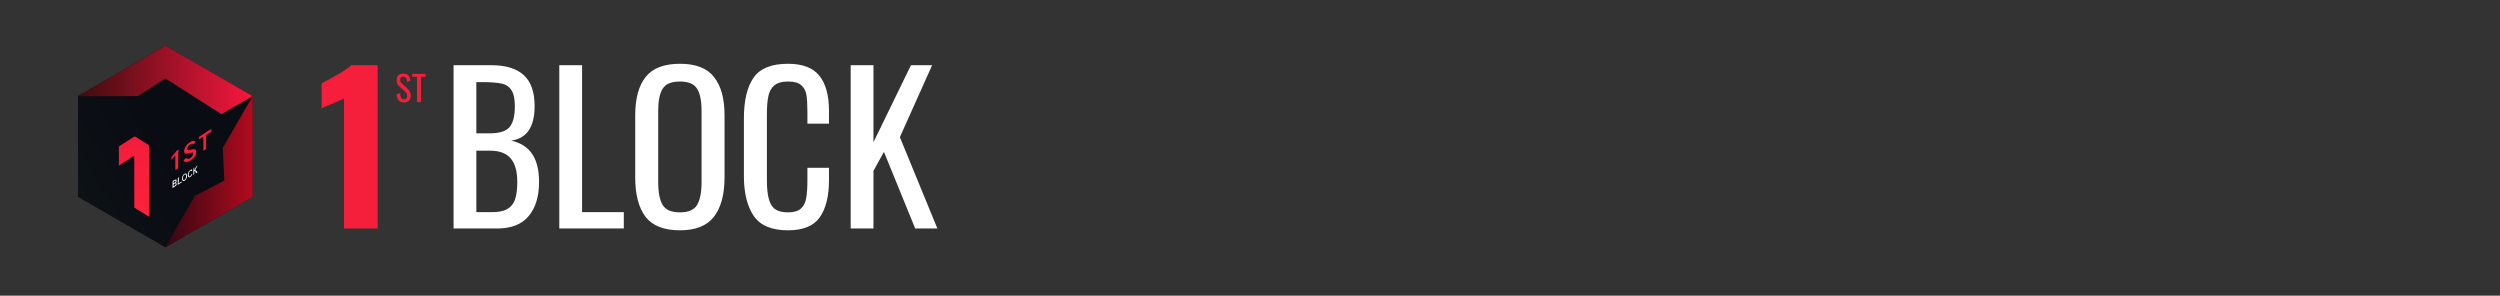 <?xml version="1.0" encoding="UTF-8"?>
<svg xmlns="http://www.w3.org/2000/svg" width="930" height="110" viewBox="0 0 930 110" fill="none">
  <rect x="0" y="0" width="930" height="110" fill="#333333" stroke="none"/>
  <g clip-path="url(#clip0_765_17)">
    <path d="M61.5 17L94 35.75V73.25L61.5 92L29 73.25V35.75L61.5 17Z" fill="url(#paint0_linear_765_17)"></path>
    <path fill-rule="evenodd" clip-rule="evenodd" d="M94 35.75L61.5 17L29 35.75H51.278L61.5 29.174L82.358 42.466L94 35.75Z" fill="url(#paint1_linear_765_17)"></path>
    <path fill-rule="evenodd" clip-rule="evenodd" d="M61.5 92L94 73.25V35.75L82.861 55.029L83.45 67.163L72.475 72.865L61.5 92Z" fill="url(#paint2_linear_765_17)"></path>
    <path d="M49.897 58.086C49.897 58.066 49.891 58.048 49.88 58.033C49.871 58.02 49.858 58.007 49.84 57.998C49.825 57.989 49.807 57.987 49.788 57.987C49.77 57.989 49.753 57.994 49.737 58.005L44.298 61.553C44.291 61.558 44.283 61.56 44.276 61.56C44.267 61.56 44.261 61.558 44.254 61.555C44.248 61.551 44.241 61.547 44.237 61.54C44.232 61.534 44.232 61.525 44.232 61.518L44.224 54.596C44.224 54.5 44.263 54.43 44.342 54.38L50.048 50.755C50.07 50.74 50.096 50.733 50.12 50.733C50.146 50.733 50.173 50.74 50.195 50.753L55.343 53.973C55.38 53.995 55.411 54.028 55.43 54.065C55.452 54.104 55.463 54.146 55.463 54.19L55.452 80.496C55.452 80.509 55.448 80.52 55.441 80.531C55.435 80.541 55.426 80.552 55.415 80.557C55.404 80.563 55.391 80.566 55.38 80.566C55.367 80.566 55.354 80.563 55.345 80.555L50.129 77.336C50.079 77.306 50.035 77.26 50.004 77.207C49.976 77.153 49.961 77.094 49.961 77.032C49.971 71.645 49.967 66 49.945 60.097C49.943 59.413 49.928 58.742 49.897 58.086Z" fill="url(#paint3_linear_765_17)"></path>
    <path fill-rule="evenodd" clip-rule="evenodd" d="M76.634 54.773L76.645 55.346C76.647 55.484 76.584 55.578 76.452 55.626C76.227 55.707 76.015 55.836 75.816 56.011C75.713 56.102 75.662 56.078 75.662 55.941L75.669 53.785L75.606 51.065C75.606 51.048 75.601 51.028 75.593 51.013C75.582 50.997 75.568 50.984 75.553 50.975C75.538 50.967 75.52 50.96 75.503 50.96C75.483 50.96 75.466 50.965 75.45 50.973C74.986 51.214 74.562 51.487 74.177 51.793C74.046 51.898 73.982 51.868 73.984 51.699L73.991 51.105C73.993 50.967 74.052 50.862 74.168 50.785L78.419 48.068C78.564 47.976 78.627 48.015 78.61 48.186C78.583 48.428 78.581 48.671 78.603 48.916C78.61 48.984 78.581 49.034 78.524 49.069C78.047 49.349 77.54 49.664 76.997 50.014C76.907 50.073 76.831 50.14 76.765 50.219C76.708 50.289 76.678 50.398 76.675 50.547C76.665 51.957 76.649 53.365 76.634 54.773ZM69.67 54.97C69.606 55.092 69.591 55.298 69.621 55.582C69.788 55.864 70.009 55.963 70.284 55.873C70.783 55.713 71.311 55.593 71.864 55.512C72.639 55.401 73.1 55.785 73.011 56.603C72.925 57.399 72.602 58.096 72.039 58.7C71.328 59.461 69.422 60.912 68.385 59.926C68.254 59.8 68.254 59.675 68.388 59.55L69.175 58.811C69.204 58.785 69.239 58.77 69.278 58.77C69.317 58.768 69.355 58.783 69.383 58.809C69.766 59.148 70.184 59.19 70.63 58.936C71.525 58.433 71.941 57.692 71.875 56.717L69.138 57.222C68.646 56.964 68.425 56.627 68.477 56.21C68.689 54.528 69.838 53.184 71.354 52.515C71.766 52.333 72.171 52.353 72.569 52.574C72.744 52.672 72.766 52.795 72.634 52.945L72.155 53.503C72.039 53.639 71.904 53.66 71.75 53.569C71.567 53.457 71.337 53.466 71.059 53.597C70.464 53.875 70.002 54.332 69.67 54.97ZM66.296 58.131L66.397 55.796C66.397 55.785 66.397 55.772 66.39 55.761C66.388 55.753 66.383 55.746 66.379 55.74C66.377 55.737 66.372 55.733 66.37 55.731C66.359 55.722 66.348 55.715 66.337 55.711C66.331 55.709 66.324 55.709 66.318 55.709C66.311 55.707 66.307 55.709 66.3 55.709C66.114 55.737 65.946 55.834 65.799 56.002C65.302 56.573 64.69 57.309 63.964 58.215C63.725 58.514 63.721 58.853 63.762 59.231C63.764 59.253 63.773 59.273 63.786 59.288C63.795 59.297 63.806 59.306 63.817 59.312C63.823 59.314 63.832 59.319 63.841 59.319C63.861 59.325 63.883 59.323 63.902 59.314C63.922 59.306 63.939 59.29 63.95 59.273C64.281 58.722 64.67 58.243 65.119 57.834C65.123 57.83 65.127 57.828 65.132 57.825C65.136 57.823 65.138 57.823 65.143 57.823C65.145 57.821 65.149 57.821 65.151 57.821C65.154 57.821 65.156 57.821 65.158 57.823C65.162 57.823 65.165 57.823 65.169 57.825C65.178 57.83 65.184 57.834 65.189 57.843L65.193 57.847C65.195 57.849 65.195 57.854 65.195 57.856C65.198 57.86 65.198 57.865 65.198 57.867L65.215 58.376L65.224 59.95L65.237 63.162C65.237 63.166 65.237 63.171 65.239 63.173C65.241 63.178 65.243 63.18 65.248 63.182C65.25 63.184 65.254 63.186 65.259 63.186C65.261 63.186 65.261 63.184 65.263 63.184C65.265 63.184 65.267 63.184 65.27 63.182C65.591 62.996 65.915 62.812 66.239 62.627C66.248 62.622 66.254 62.616 66.259 62.607C66.263 62.598 66.265 62.589 66.267 62.578L66.287 59.961L66.296 58.131ZM65.394 60.112C65.39 60.125 65.379 60.132 65.364 60.13C65.368 60.13 65.373 60.13 65.375 60.13C65.377 60.127 65.379 60.127 65.381 60.127C65.388 60.123 65.392 60.119 65.394 60.112Z" fill="url(#paint4_linear_765_17)"></path>
    <path d="M72.67 63.324C72.694 63.322 72.718 63.322 72.745 63.328C72.797 63.346 72.843 63.372 72.88 63.414L73.48 64.028C73.521 64.072 73.517 64.107 73.462 64.133L72.963 64.378C72.924 64.395 72.891 64.389 72.865 64.354C72.817 64.288 72.801 64.214 72.819 64.131C72.834 64.063 72.817 64.006 72.766 63.958C72.664 63.857 72.591 63.737 72.55 63.602C72.545 63.586 72.537 63.573 72.524 63.564C72.51 63.556 72.493 63.549 72.478 63.551C72.366 63.553 72.307 63.61 72.3 63.724C72.283 64.034 72.265 64.33 72.246 64.612C72.239 64.723 72.2 64.824 72.13 64.911C72.088 64.959 72.038 64.992 71.979 65.01C71.911 65.029 71.885 65.005 71.898 64.935C71.977 64.511 71.885 64.076 71.926 63.65C71.959 63.306 71.99 62.959 72.016 62.607C72.018 62.572 72.027 62.539 72.042 62.508C72.058 62.478 72.079 62.452 72.106 62.43L72.23 62.329C72.237 62.325 72.243 62.32 72.252 62.32C72.259 62.32 72.265 62.323 72.272 62.325C72.278 62.329 72.285 62.336 72.287 62.342C72.289 62.349 72.292 62.355 72.289 62.364C72.248 62.554 72.233 62.74 72.241 62.919C72.259 63.23 72.344 63.252 72.499 62.983C72.753 62.543 72.876 61.938 73.34 61.645C73.362 61.632 73.388 61.627 73.414 61.63C73.486 61.636 73.497 61.664 73.445 61.715C73.344 61.811 73.272 61.918 73.226 62.043C73.066 62.462 72.863 62.86 72.615 63.239C72.57 63.306 72.587 63.337 72.67 63.324Z" fill="white"></path>
    <path d="M71.081 63.429C70.755 63.582 70.541 63.759 70.442 63.958C70.243 64.358 70.044 65.217 70.377 65.653C70.388 65.668 70.403 65.679 70.423 65.685C70.44 65.69 70.46 65.69 70.477 65.683C70.803 65.561 71.013 65.329 71.105 64.988C71.125 64.922 71.164 64.879 71.226 64.855L71.436 64.771C71.53 64.736 71.558 64.765 71.521 64.857C71.337 65.338 70.935 65.921 70.383 65.989C70.329 65.996 70.278 65.985 70.232 65.956C70.005 65.821 69.882 65.615 69.865 65.342C69.799 64.336 70.208 63.578 71.094 63.068C71.127 63.049 71.164 63.038 71.204 63.033C71.243 63.031 71.28 63.038 71.317 63.051C71.353 63.066 71.385 63.088 71.412 63.116C71.438 63.145 71.458 63.18 71.469 63.217C71.49 63.285 71.495 63.379 71.486 63.501C71.484 63.558 71.455 63.591 71.401 63.602L71.204 63.641C71.14 63.654 71.116 63.63 71.129 63.567L71.147 63.481C71.16 63.42 71.138 63.403 71.081 63.429Z" fill="white"></path>
    <path d="M68.14 67.325C68.037 67.288 67.948 67.213 67.877 67.111C67.808 67.006 67.757 66.872 67.731 66.717C67.705 66.562 67.703 66.387 67.724 66.206C67.746 66.024 67.79 65.836 67.858 65.654C67.924 65.473 68.009 65.3 68.109 65.145C68.21 64.992 68.324 64.861 68.444 64.758C68.565 64.658 68.687 64.585 68.81 64.55C68.93 64.518 69.046 64.518 69.149 64.555C69.252 64.594 69.341 64.666 69.411 64.771C69.481 64.874 69.532 65.007 69.558 65.163C69.584 65.318 69.586 65.493 69.564 65.674C69.543 65.858 69.497 66.044 69.431 66.227C69.365 66.409 69.278 66.582 69.177 66.735C69.077 66.888 68.963 67.019 68.845 67.122C68.724 67.224 68.6 67.294 68.479 67.329C68.359 67.364 68.243 67.362 68.14 67.325ZM68.339 66.986C68.409 67.006 68.486 66.999 68.565 66.962C68.643 66.927 68.724 66.866 68.801 66.781C68.877 66.695 68.95 66.588 69.013 66.466C69.077 66.345 69.129 66.21 69.168 66.07C69.249 65.788 69.271 65.499 69.228 65.272C69.186 65.044 69.083 64.894 68.943 64.854C68.873 64.835 68.796 64.843 68.718 64.878C68.639 64.913 68.558 64.977 68.481 65.062C68.405 65.145 68.333 65.252 68.269 65.375C68.206 65.497 68.153 65.63 68.114 65.77C68.033 66.055 68.011 66.341 68.055 66.568C68.096 66.798 68.199 66.947 68.339 66.986Z" fill="white"></path>
    <path d="M66.547 68.191C66.864 67.942 67.206 67.725 67.564 67.546C67.608 67.522 67.643 67.533 67.669 67.574C67.7 67.627 67.696 67.675 67.652 67.723C67.527 67.863 67.378 68.003 67.212 68.084C66.834 68.265 66.499 68.49 66.203 68.755C66.149 68.803 66.123 68.792 66.118 68.72C66.09 67.878 66.109 67.054 66.177 66.245C66.181 66.195 66.201 66.147 66.232 66.105C66.263 66.066 66.302 66.035 66.35 66.018L66.403 65.998C66.507 65.959 66.556 65.993 66.547 66.105C66.488 66.794 66.462 67.476 66.468 68.156C66.47 68.219 66.497 68.232 66.547 68.191Z" fill="white"></path>
    <path d="M65.487 68.049C65.736 68.259 65.787 68.536 65.635 68.882C65.546 69.085 65.128 69.363 64.896 69.479C64.679 69.584 64.476 69.73 64.292 69.918C64.213 69.997 64.176 69.981 64.18 69.87C64.207 69.153 64.216 68.457 64.211 67.784C64.211 67.646 64.227 67.511 64.261 67.377C64.272 67.336 64.296 67.303 64.329 67.277C64.66 67.036 65.021 66.87 65.408 66.783C65.576 66.743 65.662 66.811 65.662 66.982C65.664 67.255 65.69 67.743 65.482 67.955C65.45 67.987 65.45 68.018 65.487 68.049ZM64.594 67.561C64.548 67.653 64.533 67.808 64.552 68.029C64.559 68.09 64.59 68.108 64.647 68.086C65.088 67.898 65.452 67.9 65.285 67.249C65.272 67.196 65.24 67.17 65.185 67.174C64.916 67.194 64.721 67.323 64.594 67.561ZM65.185 68.228C64.609 68.291 64.524 68.65 64.524 69.19C64.526 69.247 64.552 69.264 64.607 69.247C65.005 69.111 65.268 68.862 65.399 68.495C65.41 68.464 65.412 68.429 65.408 68.394C65.401 68.361 65.388 68.331 65.366 68.302C65.344 68.276 65.316 68.256 65.285 68.243C65.253 68.23 65.218 68.224 65.185 68.228Z" fill="white"></path>
    <path d="M127.975 36.625C127.425 36.925 125.975 37.575 123.625 38.575C123.225 38.725 122.6 38.975 121.75 39.325C120.9 39.675 120.2 40 119.65 40.3V31C125.65 27.9 129.325 25.65 130.675 24.25H140.5V85H127.975V36.625Z" fill="#F61F3B"></path>
    <path d="M150.302 38.117C149.418 38.117 148.742 37.844 148.274 37.298C147.815 36.752 147.559 36.002 147.507 35.049L148.807 34.698C148.85 35.374 148.98 35.92 149.197 36.336C149.422 36.752 149.791 36.96 150.302 36.96C150.683 36.96 150.969 36.856 151.16 36.648C151.359 36.431 151.459 36.124 151.459 35.725C151.459 35.292 151.368 34.932 151.186 34.646C151.004 34.36 150.714 34.044 150.315 33.697L148.547 32.137C148.192 31.825 147.932 31.491 147.767 31.136C147.611 30.772 147.533 30.33 147.533 29.81C147.533 29.039 147.754 28.441 148.196 28.016C148.638 27.591 149.24 27.379 150.003 27.379C150.835 27.379 151.463 27.6 151.888 28.042C152.313 28.484 152.568 29.169 152.655 30.096L151.407 30.434C151.364 29.819 151.242 29.346 151.043 29.017C150.852 28.679 150.506 28.51 150.003 28.51C149.63 28.51 149.344 28.61 149.145 28.809C148.946 29 148.846 29.286 148.846 29.667C148.846 29.979 148.898 30.243 149.002 30.46C149.106 30.668 149.284 30.88 149.535 31.097L151.316 32.657C151.775 33.064 152.139 33.506 152.408 33.983C152.685 34.46 152.824 35.001 152.824 35.608C152.824 36.379 152.59 36.99 152.122 37.441C151.654 37.892 151.047 38.117 150.302 38.117ZM155.121 28.562H153.34V27.47H158.319V28.562H156.59V38H155.121V28.562Z" fill="#F61F3B"></path>
    <path d="M168.725 24.25H182.675C188.175 24.25 192.25 25.5 194.9 28C197.55 30.45 198.875 34.275 198.875 39.475C198.875 47.225 195.975 51.5 190.175 52.3C193.775 53.15 196.4 54.85 198.05 57.4C199.7 59.9 200.525 63.325 200.525 67.675C200.525 73.125 199.225 77.375 196.625 80.425C194.075 83.475 190.175 85 184.925 85H168.725V24.25ZM182.225 49.6C185.725 49.6 188.15 48.85 189.5 47.35C190.85 45.8 191.525 43.175 191.525 39.475C191.525 36.775 191.1 34.8 190.25 33.55C189.45 32.25 188.225 31.425 186.575 31.075C184.925 30.725 182.475 30.55 179.225 30.55H177.2V49.6H182.225ZM182.9 78.925C185.4 78.925 187.325 78.55 188.675 77.8C190.075 77 191.05 75.8 191.6 74.2C192.15 72.6 192.425 70.425 192.425 67.675C192.425 63.775 191.625 60.875 190.025 58.975C188.425 57.025 185.825 56.05 182.225 56.05H177.2V78.925H182.9ZM208.056 24.25H216.531V78.925H232.056V85H208.056V24.25ZM252.951 85.675C247.001 85.675 242.726 84 240.126 80.65C237.576 77.25 236.301 72.35 236.301 65.95V42.925C236.301 36.625 237.601 31.85 240.201 28.6C242.801 25.35 247.051 23.725 252.951 23.725C258.851 23.725 263.076 25.375 265.626 28.675C268.226 31.925 269.526 36.675 269.526 42.925V66.025C269.526 72.325 268.226 77.175 265.626 80.575C263.026 83.975 258.801 85.675 252.951 85.675ZM252.951 79C256.101 79 258.226 78.075 259.326 76.225C260.426 74.375 260.976 71.575 260.976 67.825V41.2C260.976 37.5 260.426 34.775 259.326 33.025C258.226 31.225 256.101 30.325 252.951 30.325C249.751 30.325 247.601 31.225 246.501 33.025C245.401 34.775 244.851 37.5 244.851 41.2V67.825C244.851 71.575 245.401 74.375 246.501 76.225C247.601 78.075 249.751 79 252.951 79ZM293.081 85.675C287.081 85.675 282.856 83.9 280.406 80.35C277.956 76.75 276.731 71.8 276.731 65.5V44.05C276.731 37.4 277.931 32.35 280.331 28.9C282.731 25.45 286.981 23.725 293.081 23.725C298.531 23.725 302.431 25.2 304.781 28.15C307.181 31.1 308.381 35.45 308.381 41.2V46H300.356V41.725C300.356 38.925 300.231 36.775 299.981 35.275C299.731 33.775 299.081 32.575 298.031 31.675C297.031 30.775 295.406 30.325 293.156 30.325C290.856 30.325 289.131 30.825 287.981 31.825C286.881 32.775 286.156 34.125 285.806 35.875C285.456 37.575 285.281 39.875 285.281 42.775V66.85C285.281 69.95 285.531 72.375 286.031 74.125C286.531 75.875 287.331 77.125 288.431 77.875C289.581 78.625 291.156 79 293.156 79C295.306 79 296.906 78.525 297.956 77.575C299.006 76.625 299.656 75.325 299.906 73.675C300.206 72.025 300.356 69.775 300.356 66.925V62.425H308.381V66.925C308.381 72.975 307.231 77.625 304.931 80.875C302.681 84.075 298.731 85.675 293.081 85.675ZM316.454 24.25H324.929V52.9L338.879 24.25H346.754L334.754 51.025L348.704 85H340.454L328.829 56.5L324.929 63.55V85H316.454V24.25Z" fill="white"></path>
  </g>
  <defs>
    <linearGradient id="paint0_linear_765_17" x1="61.5" y1="54.5" x2="29.025" y2="73.411" gradientUnits="userSpaceOnUse">
      <stop stop-color="#090C12"></stop>
      <stop offset="1" stop-color="#0D1217"></stop>
    </linearGradient>
    <linearGradient id="paint1_linear_765_17" x1="29.013" y1="35.47" x2="93.987" y2="35.47" gradientUnits="userSpaceOnUse">
      <stop stop-color="#3E0C0E"></stop>
      <stop offset="1" stop-color="#F7173E"></stop>
    </linearGradient>
    <linearGradient id="paint2_linear_765_17" x1="94.127" y1="72.061" x2="61.5" y2="72.061" gradientUnits="userSpaceOnUse">
      <stop stop-color="#B20B1E"></stop>
      <stop offset="1" stop-color="#320712"></stop>
    </linearGradient>
    <linearGradient id="paint3_linear_765_17" x1="49.843" y1="50.733" x2="49.843" y2="80.566" gradientUnits="userSpaceOnUse">
      <stop stop-color="#F31D3B"></stop>
      <stop offset="1" stop-color="#FD2139"></stop>
    </linearGradient>
    <linearGradient id="paint4_linear_765_17" x1="71.177" y1="48.019" x2="71.177" y2="63.185" gradientUnits="userSpaceOnUse">
      <stop stop-color="#F31D3B"></stop>
      <stop offset="1" stop-color="#FD2139"></stop>
    </linearGradient>
    <clipPath id="clip0_765_17">
      <rect width="930" height="110" fill="white"></rect>
    </clipPath>
  </defs>
</svg>
